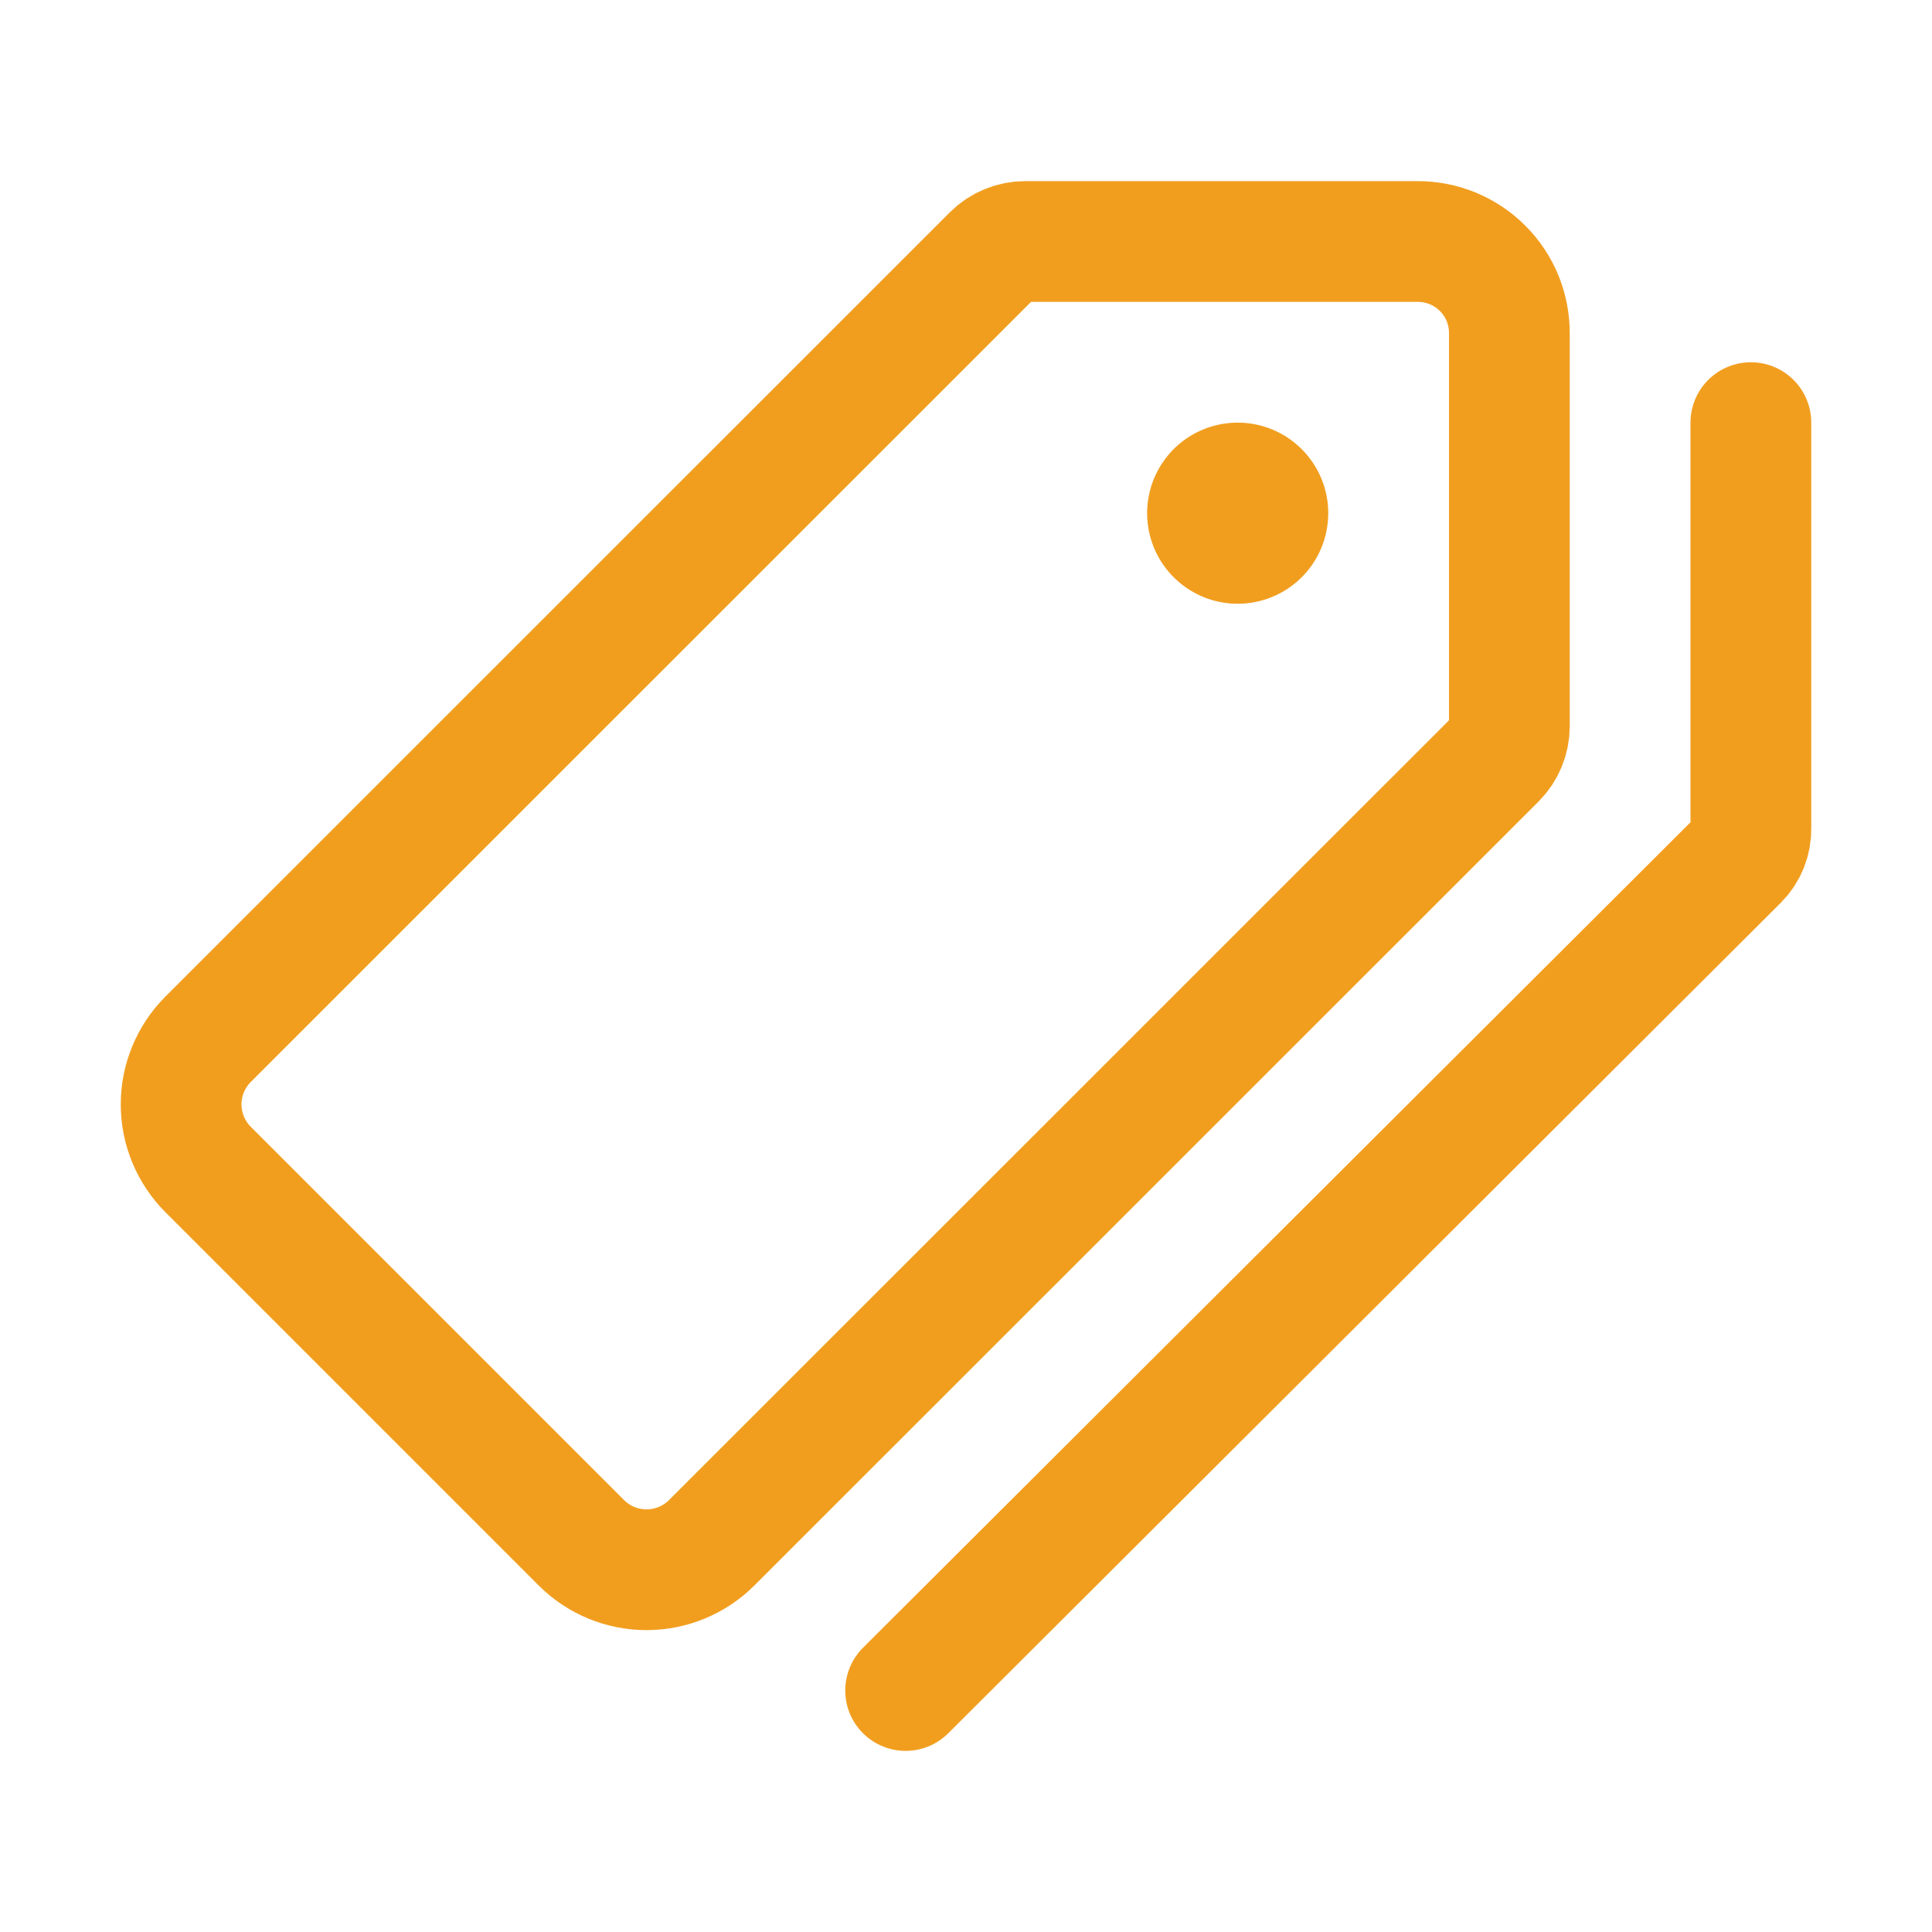 <svg width="32" height="32" viewBox="0 0 32 32" fill="none" xmlns="http://www.w3.org/2000/svg">
<path d="M23.482 4H16.981C16.779 4 16.584 4.08 16.441 4.222L3.444 17.216C3.16 17.502 3 17.889 3 18.292C3 18.695 3.16 19.082 3.444 19.368L9.632 25.556C9.918 25.84 10.305 26 10.708 26C11.112 26 11.499 25.84 11.785 25.556L24.778 12.567C24.92 12.424 25 12.23 25 12.028V5.523C25.001 5.323 24.962 5.125 24.887 4.94C24.811 4.755 24.699 4.587 24.558 4.446C24.417 4.304 24.249 4.192 24.064 4.115C23.88 4.039 23.682 4 23.482 4Z" stroke="#F19E1F" stroke-width="2" stroke-linecap="round" stroke-linejoin="round"/>
<path d="M20.5 10C20.203 10 19.913 9.912 19.667 9.747C19.42 9.582 19.228 9.348 19.114 9.074C19.001 8.8 18.971 8.498 19.029 8.207C19.087 7.916 19.23 7.649 19.439 7.439C19.649 7.23 19.916 7.087 20.207 7.029C20.498 6.971 20.8 7.001 21.074 7.114C21.348 7.228 21.582 7.42 21.747 7.667C21.912 7.913 22 8.203 22 8.5C22 8.898 21.842 9.279 21.561 9.561C21.279 9.842 20.898 10 20.5 10Z" fill="#F19E1F"/>
<path d="M15 28L28.789 14.245C28.858 14.176 28.912 14.094 28.948 14.004C28.984 13.914 29.002 13.817 29 13.72V7" stroke="#F19E1F" stroke-width="2" stroke-linecap="round" stroke-linejoin="round"/>
</svg>
